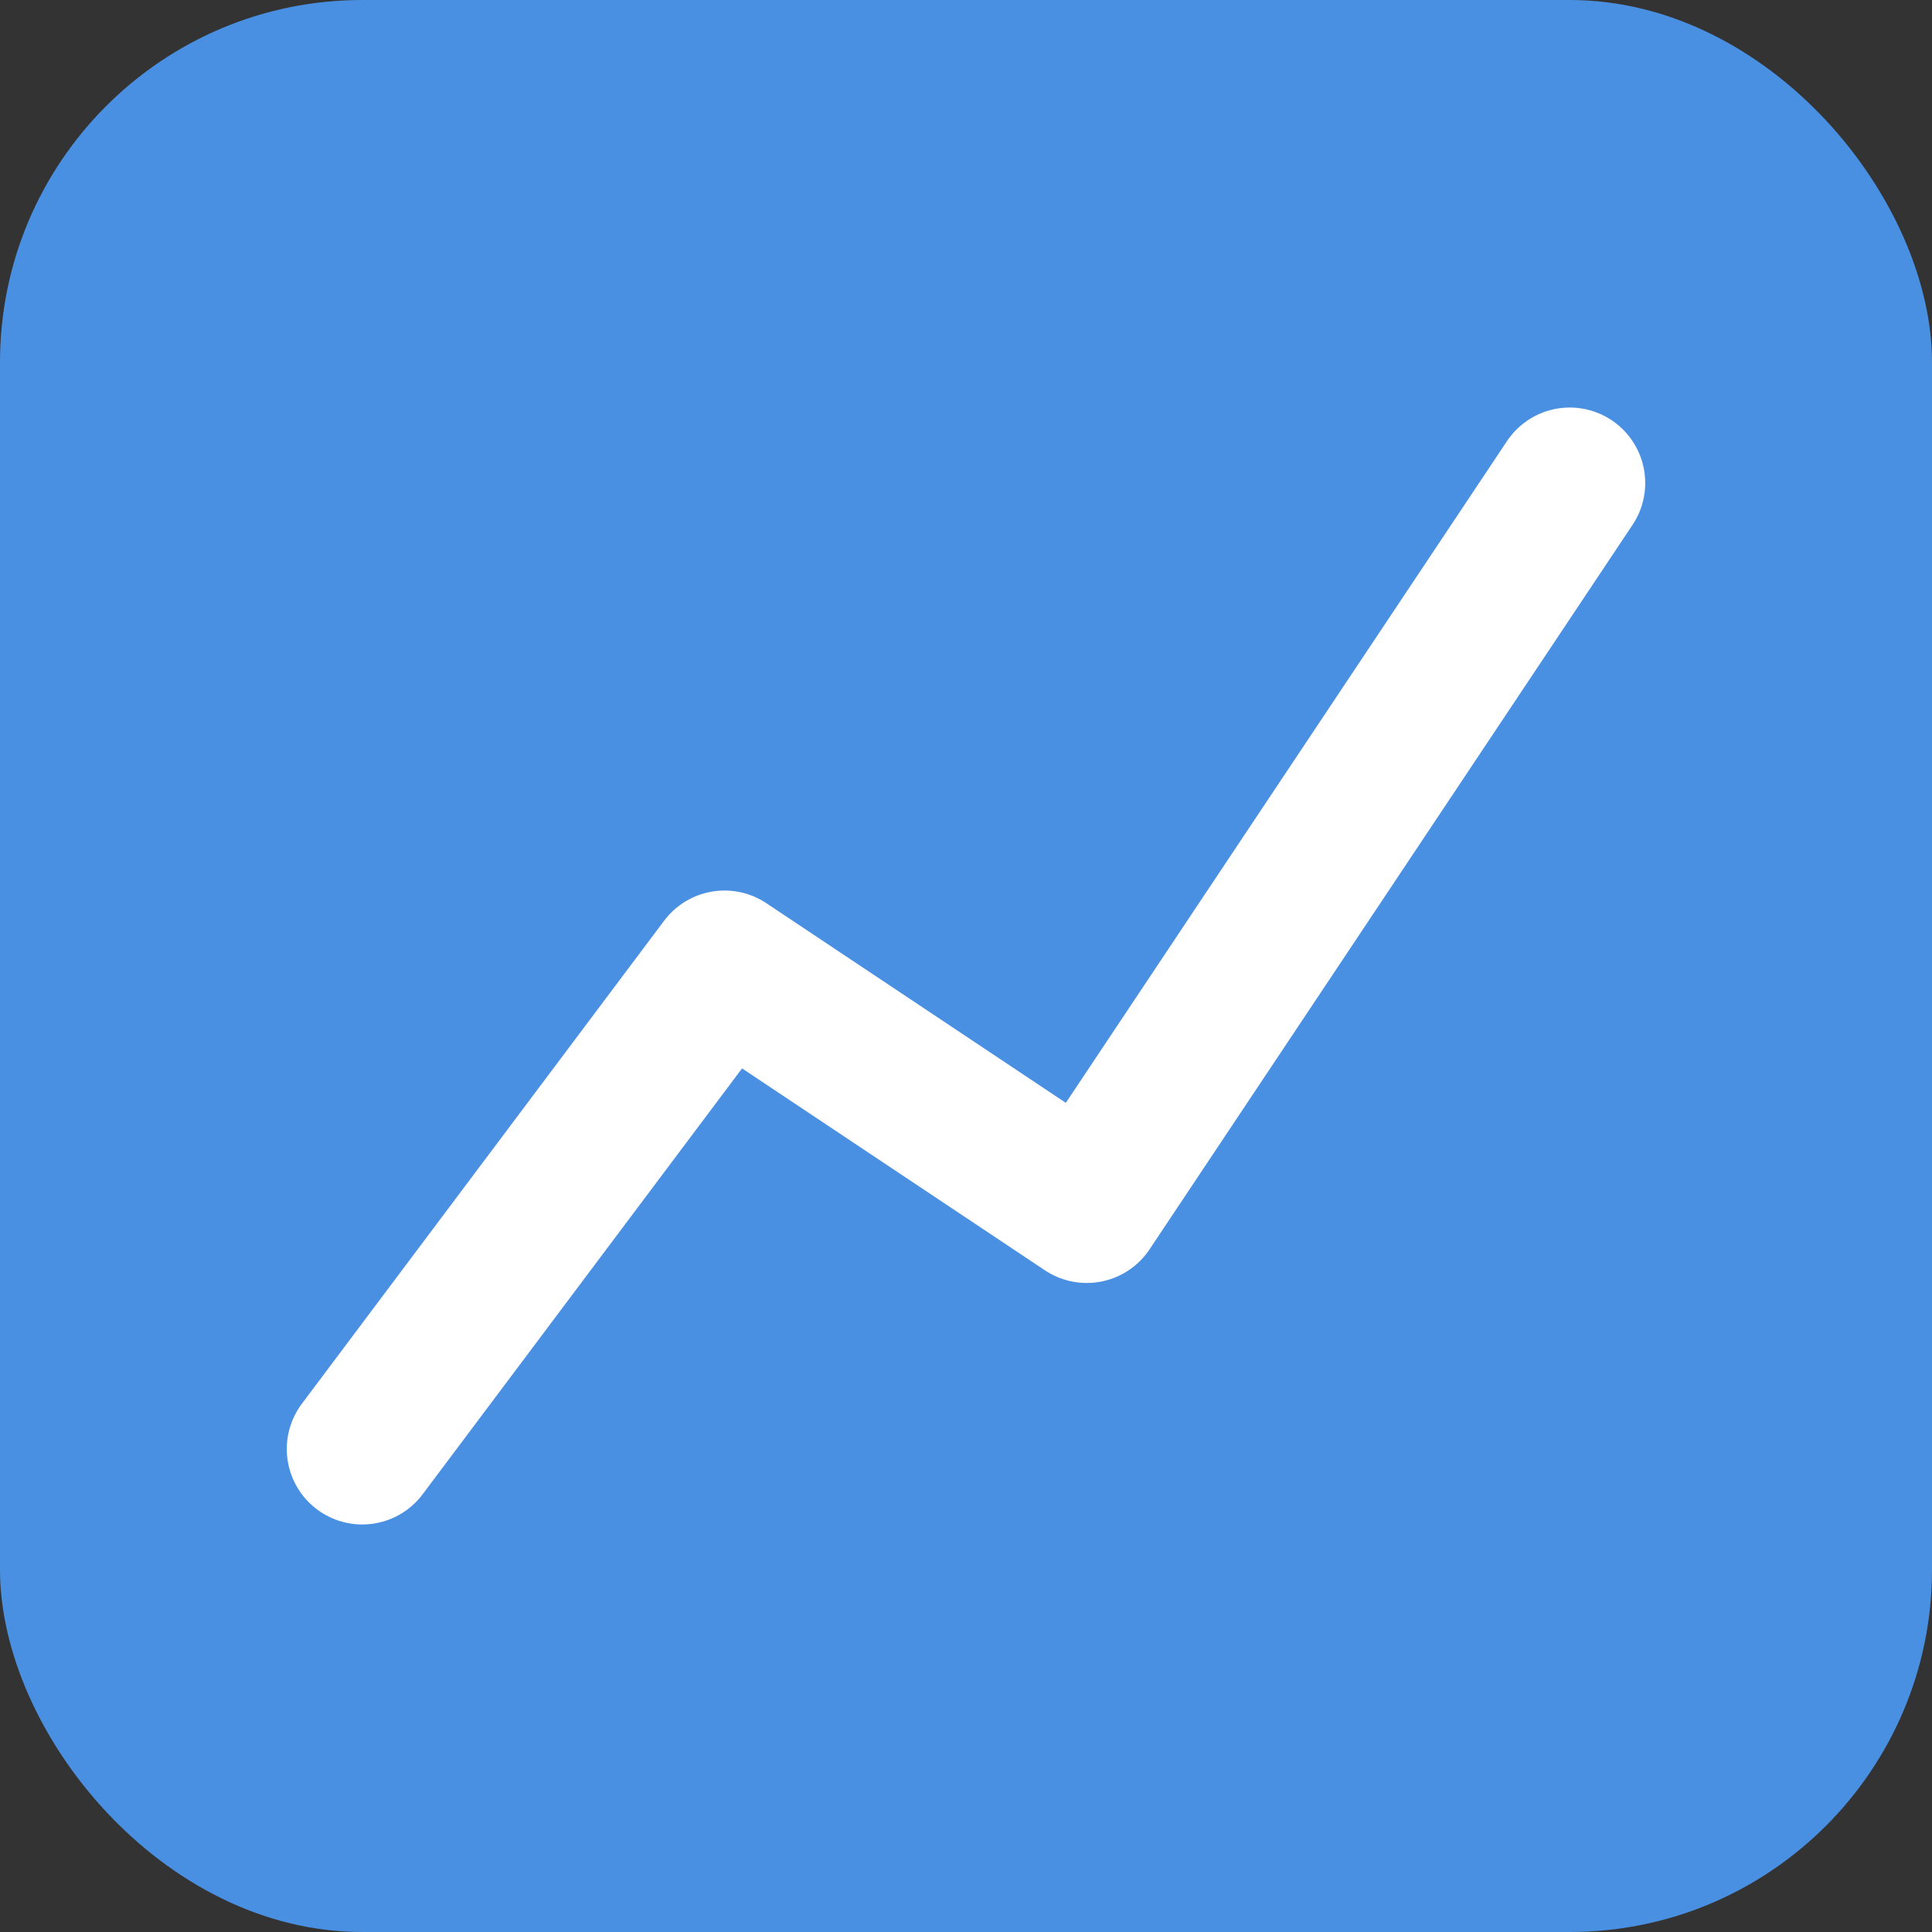 <?xml version="1.0" encoding="UTF-8"?>
<svg width="32" height="32" viewBox="0 0 32 32" xmlns="http://www.w3.org/2000/svg">
    <rect x="0" y="0" width="32" height="32" fill="#333333" stroke="none"/>
    <rect width="32" height="32" fill="#4a90e2" rx="6"/>
    <polyline 
        points="6,24 12,16 18,20 26,8" 
        fill="none" 
        stroke="#ffffff" 
        stroke-width="2.5"
        stroke-linecap="round"
        stroke-linejoin="round"/>
</svg> 